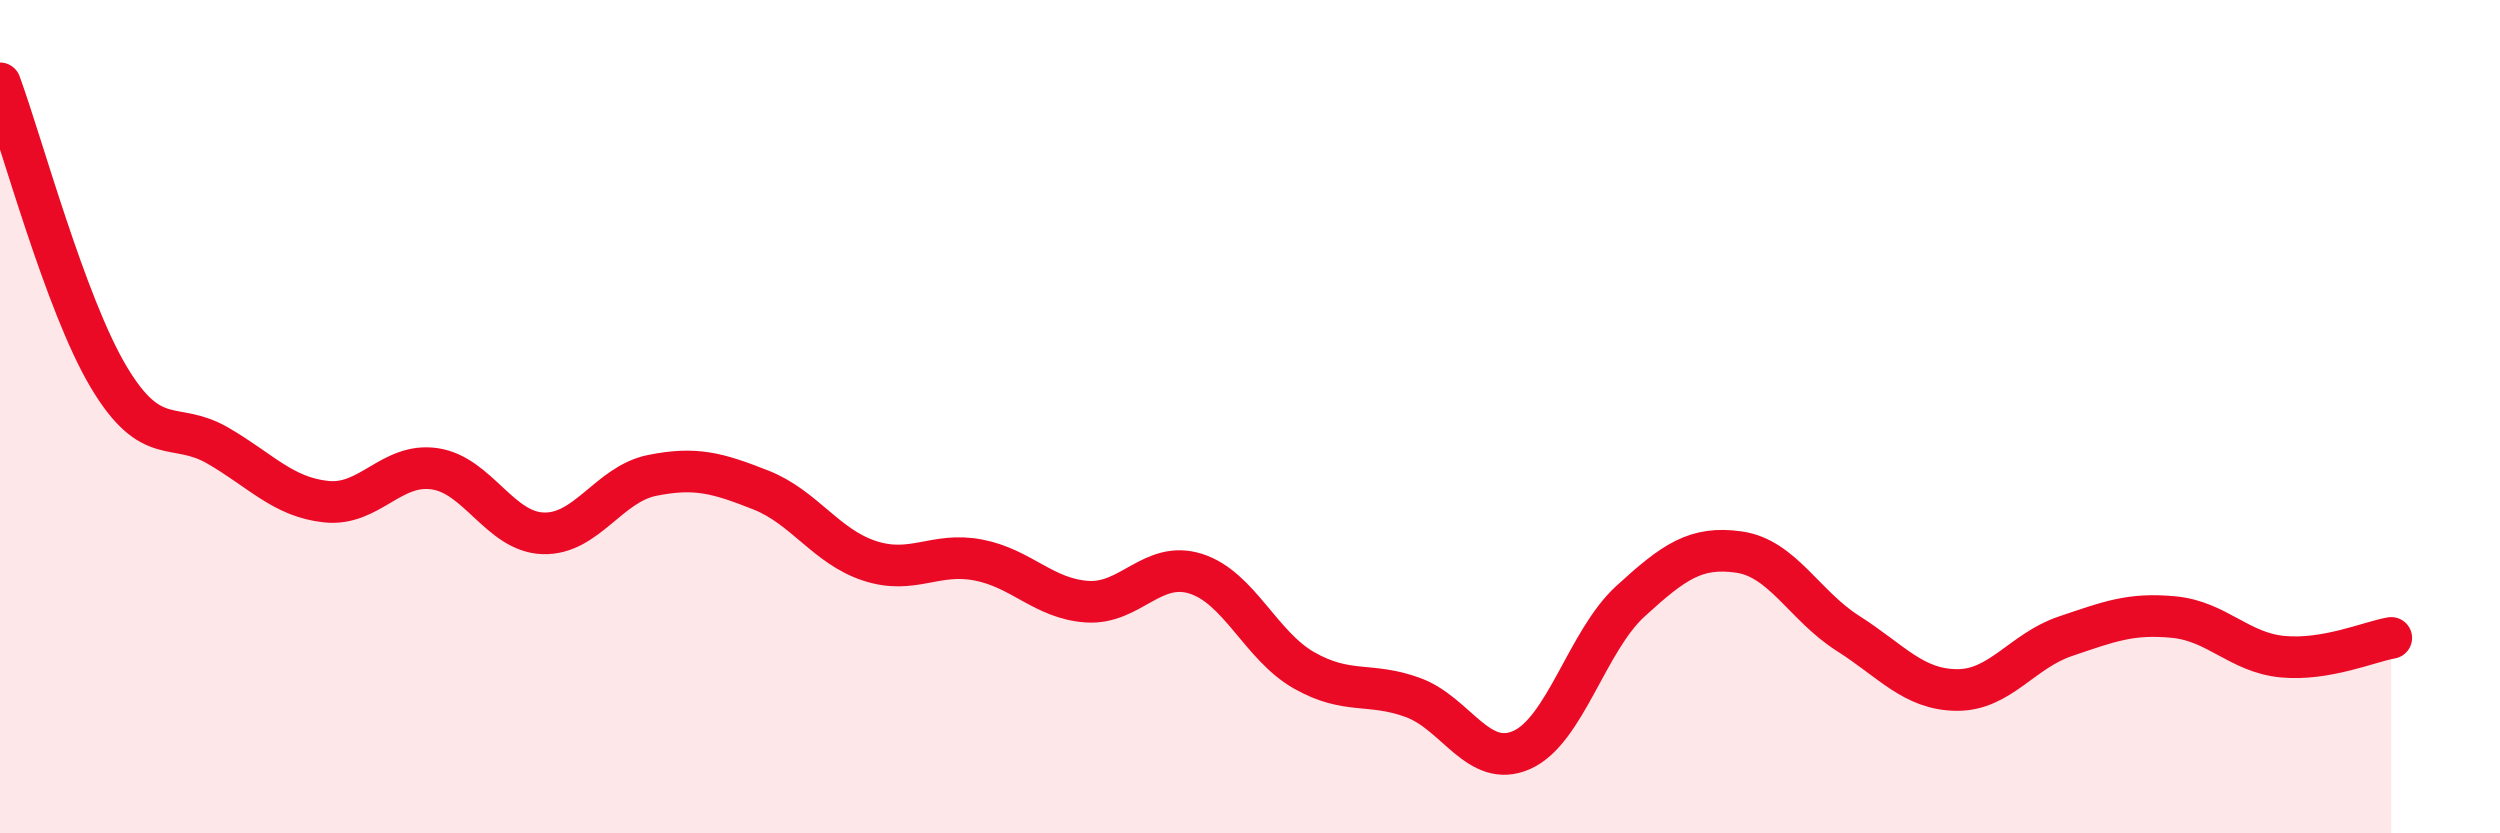 
    <svg width="60" height="20" viewBox="0 0 60 20" xmlns="http://www.w3.org/2000/svg">
      <path
        d="M 0,2 C 0.52,3.41 1.57,7.31 2.61,9.05 C 3.65,10.79 4.18,10.09 5.22,10.69 C 6.26,11.29 6.79,11.93 7.83,12.04 C 8.87,12.15 9.39,11.1 10.43,11.25 C 11.47,11.4 12,12.77 13.04,12.8 C 14.08,12.83 14.61,11.62 15.65,11.41 C 16.69,11.2 17.22,11.35 18.26,11.76 C 19.3,12.17 19.83,13.12 20.87,13.46 C 21.91,13.8 22.44,13.24 23.48,13.44 C 24.52,13.64 25.05,14.37 26.09,14.44 C 27.13,14.51 27.66,13.44 28.7,13.77 C 29.74,14.1 30.26,15.5 31.3,16.09 C 32.34,16.68 32.87,16.36 33.91,16.74 C 34.95,17.12 35.48,18.46 36.52,18 C 37.56,17.54 38.09,15.38 39.13,14.43 C 40.17,13.48 40.7,13.1 41.74,13.25 C 42.78,13.4 43.31,14.54 44.35,15.2 C 45.39,15.86 45.92,16.55 46.96,16.56 C 48,16.57 48.53,15.62 49.57,15.27 C 50.61,14.92 51.13,14.71 52.17,14.81 C 53.21,14.91 53.74,15.66 54.78,15.76 C 55.82,15.86 56.87,15.4 57.39,15.31L57.39 20L0 20Z"
        fill="#EB0A25"
        opacity="0.1"
        stroke-linecap="round"
        stroke-linejoin="round"
      />
      <path
        d="M 0,2 C 0.52,3.41 1.57,7.31 2.61,9.05 C 3.65,10.79 4.18,10.09 5.22,10.69 C 6.26,11.29 6.79,11.93 7.83,12.04 C 8.87,12.15 9.39,11.1 10.43,11.25 C 11.47,11.4 12,12.77 13.04,12.8 C 14.08,12.83 14.61,11.62 15.65,11.41 C 16.69,11.2 17.22,11.35 18.26,11.76 C 19.3,12.17 19.83,13.12 20.87,13.46 C 21.91,13.8 22.44,13.24 23.48,13.44 C 24.52,13.64 25.05,14.37 26.09,14.44 C 27.13,14.51 27.66,13.44 28.7,13.77 C 29.74,14.1 30.26,15.5 31.3,16.09 C 32.34,16.68 32.87,16.36 33.91,16.74 C 34.95,17.12 35.48,18.46 36.52,18 C 37.56,17.54 38.09,15.38 39.13,14.43 C 40.17,13.48 40.7,13.1 41.74,13.25 C 42.78,13.4 43.31,14.54 44.35,15.2 C 45.39,15.86 45.92,16.55 46.96,16.56 C 48,16.57 48.53,15.62 49.57,15.27 C 50.61,14.92 51.13,14.71 52.17,14.81 C 53.21,14.91 53.74,15.66 54.78,15.76 C 55.82,15.86 56.87,15.4 57.39,15.31"
        stroke="#EB0A25"
        stroke-width="1"
        fill="none"
        stroke-linecap="round"
        stroke-linejoin="round"
      />
    </svg>
  